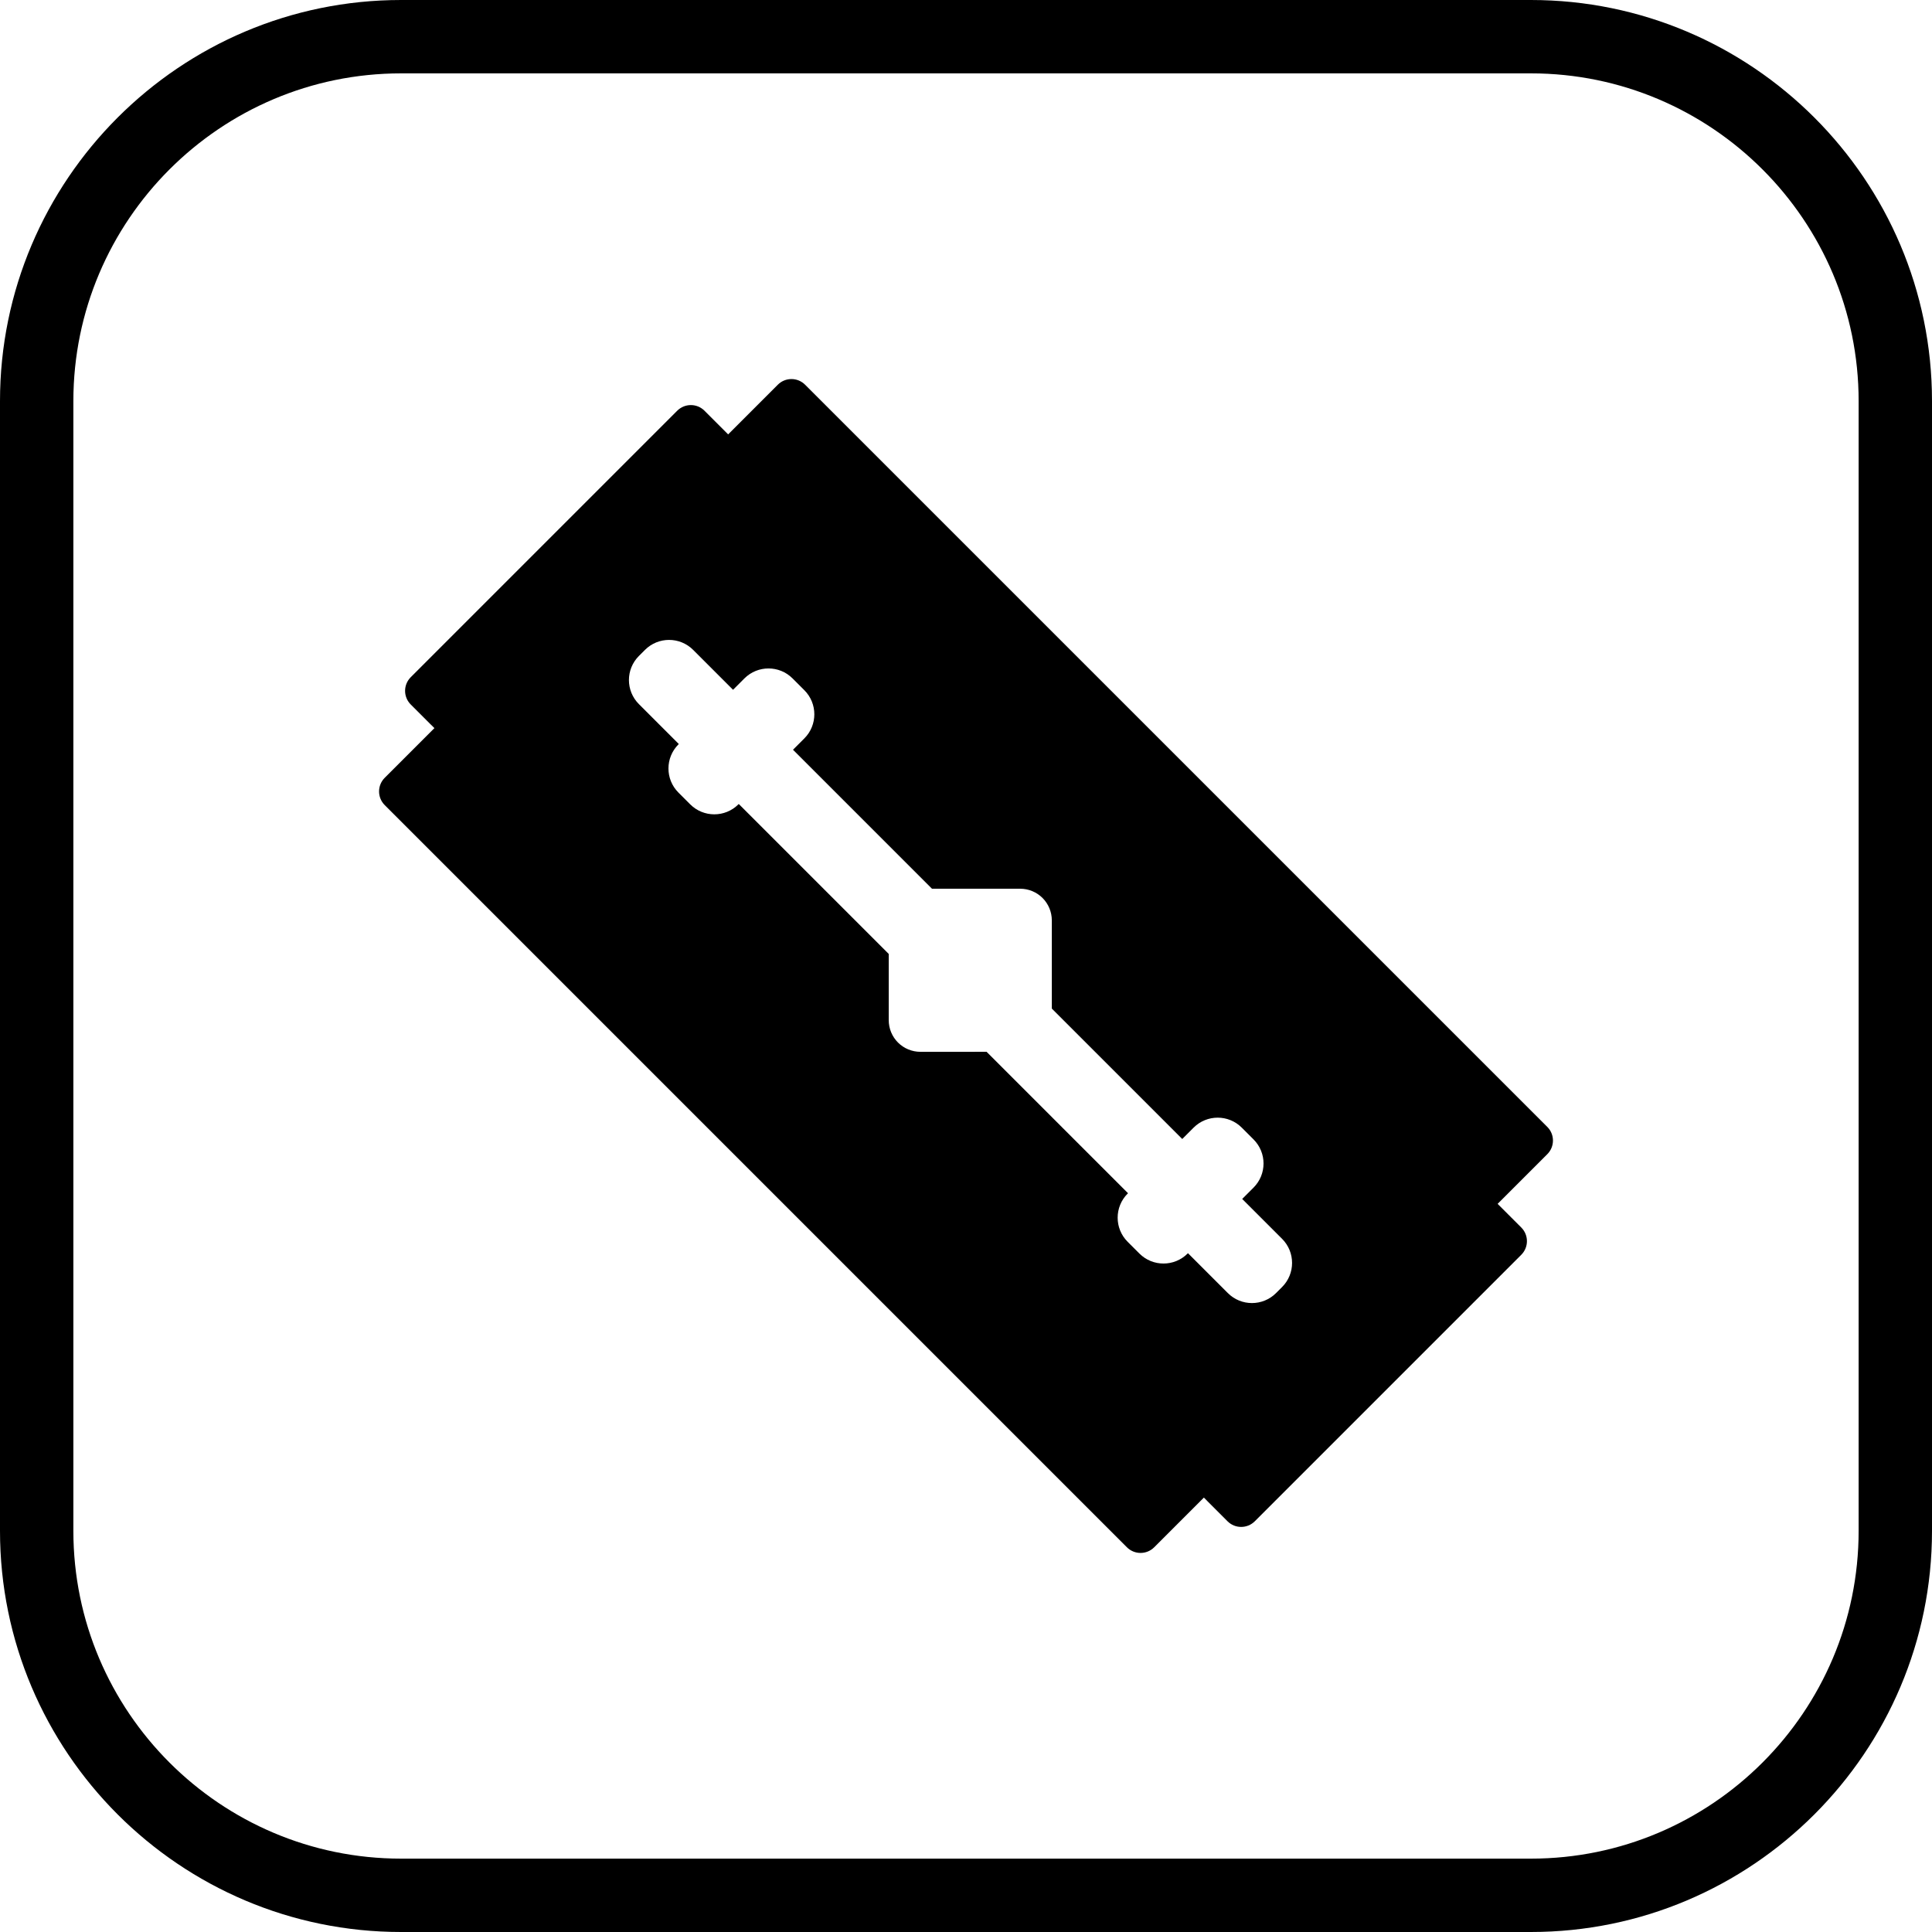 <?xml version="1.0" encoding="iso-8859-1"?>
<!-- Uploaded to: SVG Repo, www.svgrepo.com, Generator: SVG Repo Mixer Tools -->
<!DOCTYPE svg PUBLIC "-//W3C//DTD SVG 1.1//EN" "http://www.w3.org/Graphics/SVG/1.1/DTD/svg11.dtd">
<svg fill="#000000" height="800px" width="800px" version="1.1" id="Capa_1" xmlns="http://www.w3.org/2000/svg" xmlns:xlink="http://www.w3.org/1999/xlink" 
	 viewBox="0 0 395 395" xml:space="preserve">
<g>
	<path d="M164.602,78.655c-1.539-1.54-4.035-1.54-5.575-0.001l-10.156,10.157l-4.837-4.836c-1.538-1.54-4.035-1.54-5.576,0
		l-54.482,54.482c-1.54,1.541-1.54,4.038,0,5.576l4.107,4.107c0.037,0.036,0.076,0.074,0.119,0.109l0.616,0.616l-10.162,10.161
		c-1.539,1.54-1.54,4.037,0,5.576l151.743,151.743c1.538,1.54,4.035,1.539,5.576,0l10.162-10.162l0.617,0.618
		c0.052,0.058,0.103,0.113,0.154,0.164l4.061,4.061c1.538,1.539,4.035,1.539,5.576,0l54.482-54.483c1.54-1.541,1.54-4.038,0-5.576
		l-4.836-4.836l10.157-10.157c1.54-1.541,1.54-4.038,0-5.576L164.602,78.655z M215.046,188.166l-0.001,18.036l26.667,26.667
		l2.322-2.321c2.72-2.72,7.13-2.72,9.849,0l2.406,2.406c2.723,2.721,2.723,7.131,0.003,9.851l-2.322,2.322l8.156,8.155
		c2.722,2.722,2.72,7.132,0,9.852l-1.237,1.239c-2.722,2.72-7.132,2.721-9.852,0l-8.156-8.156l-0.076,0.076
		c-2.719,2.72-7.13,2.72-9.851-0.001l-2.407-2.407c-2.72-2.72-2.72-7.13,0.001-9.85l0.075-0.076l-28.915-28.915l-13.542,0.002
		c-1.711-0.001-3.356-0.684-4.57-1.896c-1.211-1.211-1.891-2.857-1.893-4.57l0.001-13.539l-30.664-30.664l-0.076,0.076
		c-2.72,2.719-7.13,2.72-9.85,0l-2.407-2.408c-2.721-2.72-2.721-7.13-0.001-9.85l0.076-0.076l-8.155-8.156
		c-2.721-2.72-2.722-7.13,0-9.853l1.238-1.236c2.719-2.72,7.13-2.722,9.852-0.001l8.155,8.156l2.322-2.322
		c2.72-2.719,7.13-2.72,9.849,0.001l2.408,2.407c2.72,2.721,2.72,7.13,0.001,9.85l-2.322,2.322l28.415,28.416l18.034,0
		c1.714,0.002,3.359,0.682,4.57,1.893C214.363,184.81,215.044,186.455,215.046,188.166z"/>
	<path d="M313.001,0H81.999C36.785,0,0,36.784,0,81.998v230.993C0,358.211,36.785,395,81.999,395h231.002
		C358.216,395,395,358.211,395,312.991V81.998C395,36.784,358.216,0,313.001,0z M380,312.991C380,349.94,349.945,380,313.001,380
		H81.999C45.056,380,15,349.94,15,312.991V81.998C15,45.055,45.056,15,81.999,15h231.002C349.945,15,380,45.055,380,81.998V312.991z
		"/>
</g>
</svg>